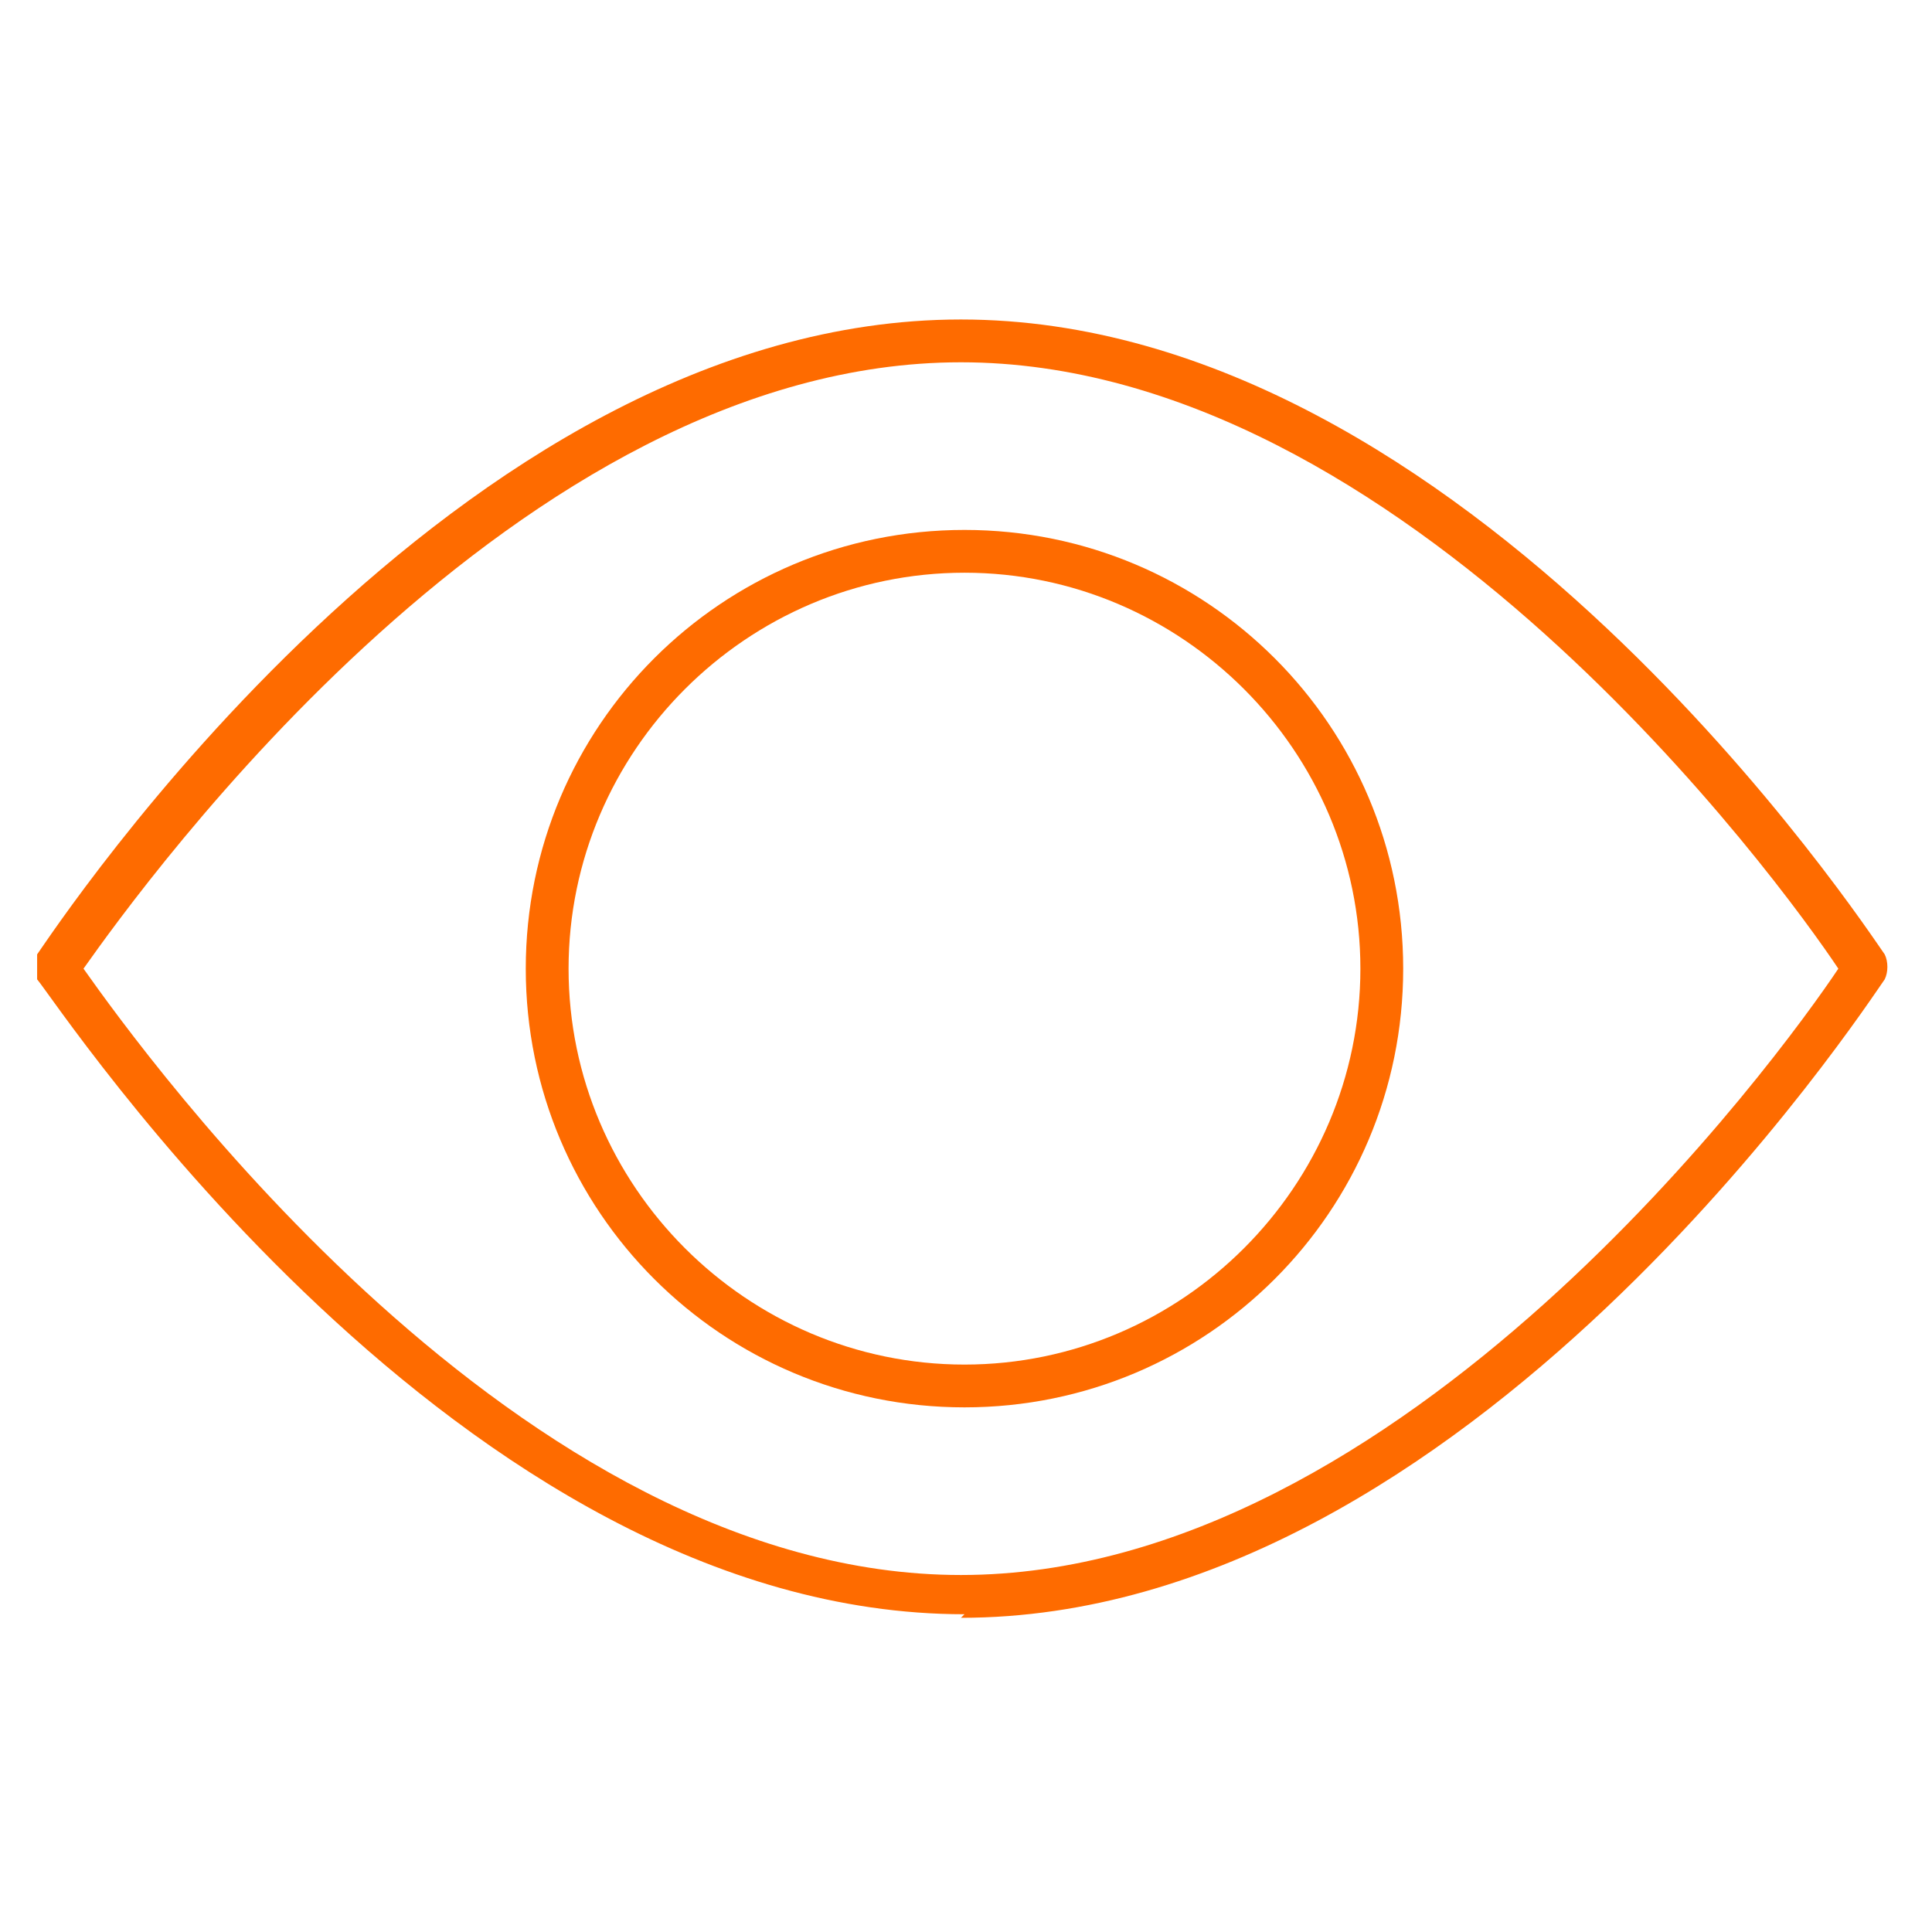 <?xml version="1.0" encoding="UTF-8"?>
<svg xmlns="http://www.w3.org/2000/svg" xmlns:xlink="http://www.w3.org/1999/xlink" width="500" zoomAndPan="magnify" viewBox="0 0 375 375" height="500" preserveAspectRatio="xMidYMid meet" version="1.0">
  <defs>
    <clipPath id="53c8cfe5c8">
      <path d="M 7.207 62 L 367 62 L 367 315 L 7.207 315 Z M 7.207 62 " clip-rule="nonzero"></path>
    </clipPath>
  </defs>
  <g clip-path="url(#53c8cfe5c8)">
    <path fill="#fe6b00" d="M 187.207 313.324 C 88.898 313.324 11.359 194.938 7.207 190.09 C 6.512 188.707 6.512 187.32 7.207 185.246 C 10.668 180.398 88.207 62.012 186.512 62.012 C 284.82 62.012 362.359 180.398 365.82 185.246 C 366.512 186.629 366.512 188.707 365.82 190.09 C 362.359 194.938 284.82 314.016 186.512 314.016 Z M 16.207 188.016 C 27.973 204.629 100.668 305.707 186.512 305.707 C 272.359 305.707 345.742 204.629 356.82 188.016 C 345.742 171.398 272.359 70.32 186.512 70.32 C 100.668 70.32 27.973 171.398 16.207 188.016 Z M 16.207 188.016 " fill-opacity="1" fill-rule="nonzero"></path>
  </g>
  <path fill="#fe6b00" d="M 187.207 273.168 C 140.129 273.168 102.051 235.094 102.051 188.016 C 102.051 140.938 140.129 102.859 187.207 102.859 C 234.281 102.859 272.359 140.938 272.359 188.016 C 272.359 235.094 234.281 273.168 187.207 273.168 Z M 187.207 111.164 C 144.973 111.164 110.359 145.781 110.359 188.016 C 110.359 230.246 144.973 264.863 187.207 264.863 C 229.438 264.863 264.051 230.246 264.051 188.016 C 264.051 145.781 229.438 111.164 187.207 111.164 Z M 187.207 111.164 " fill-opacity="1" fill-rule="nonzero"></path>
</svg>
